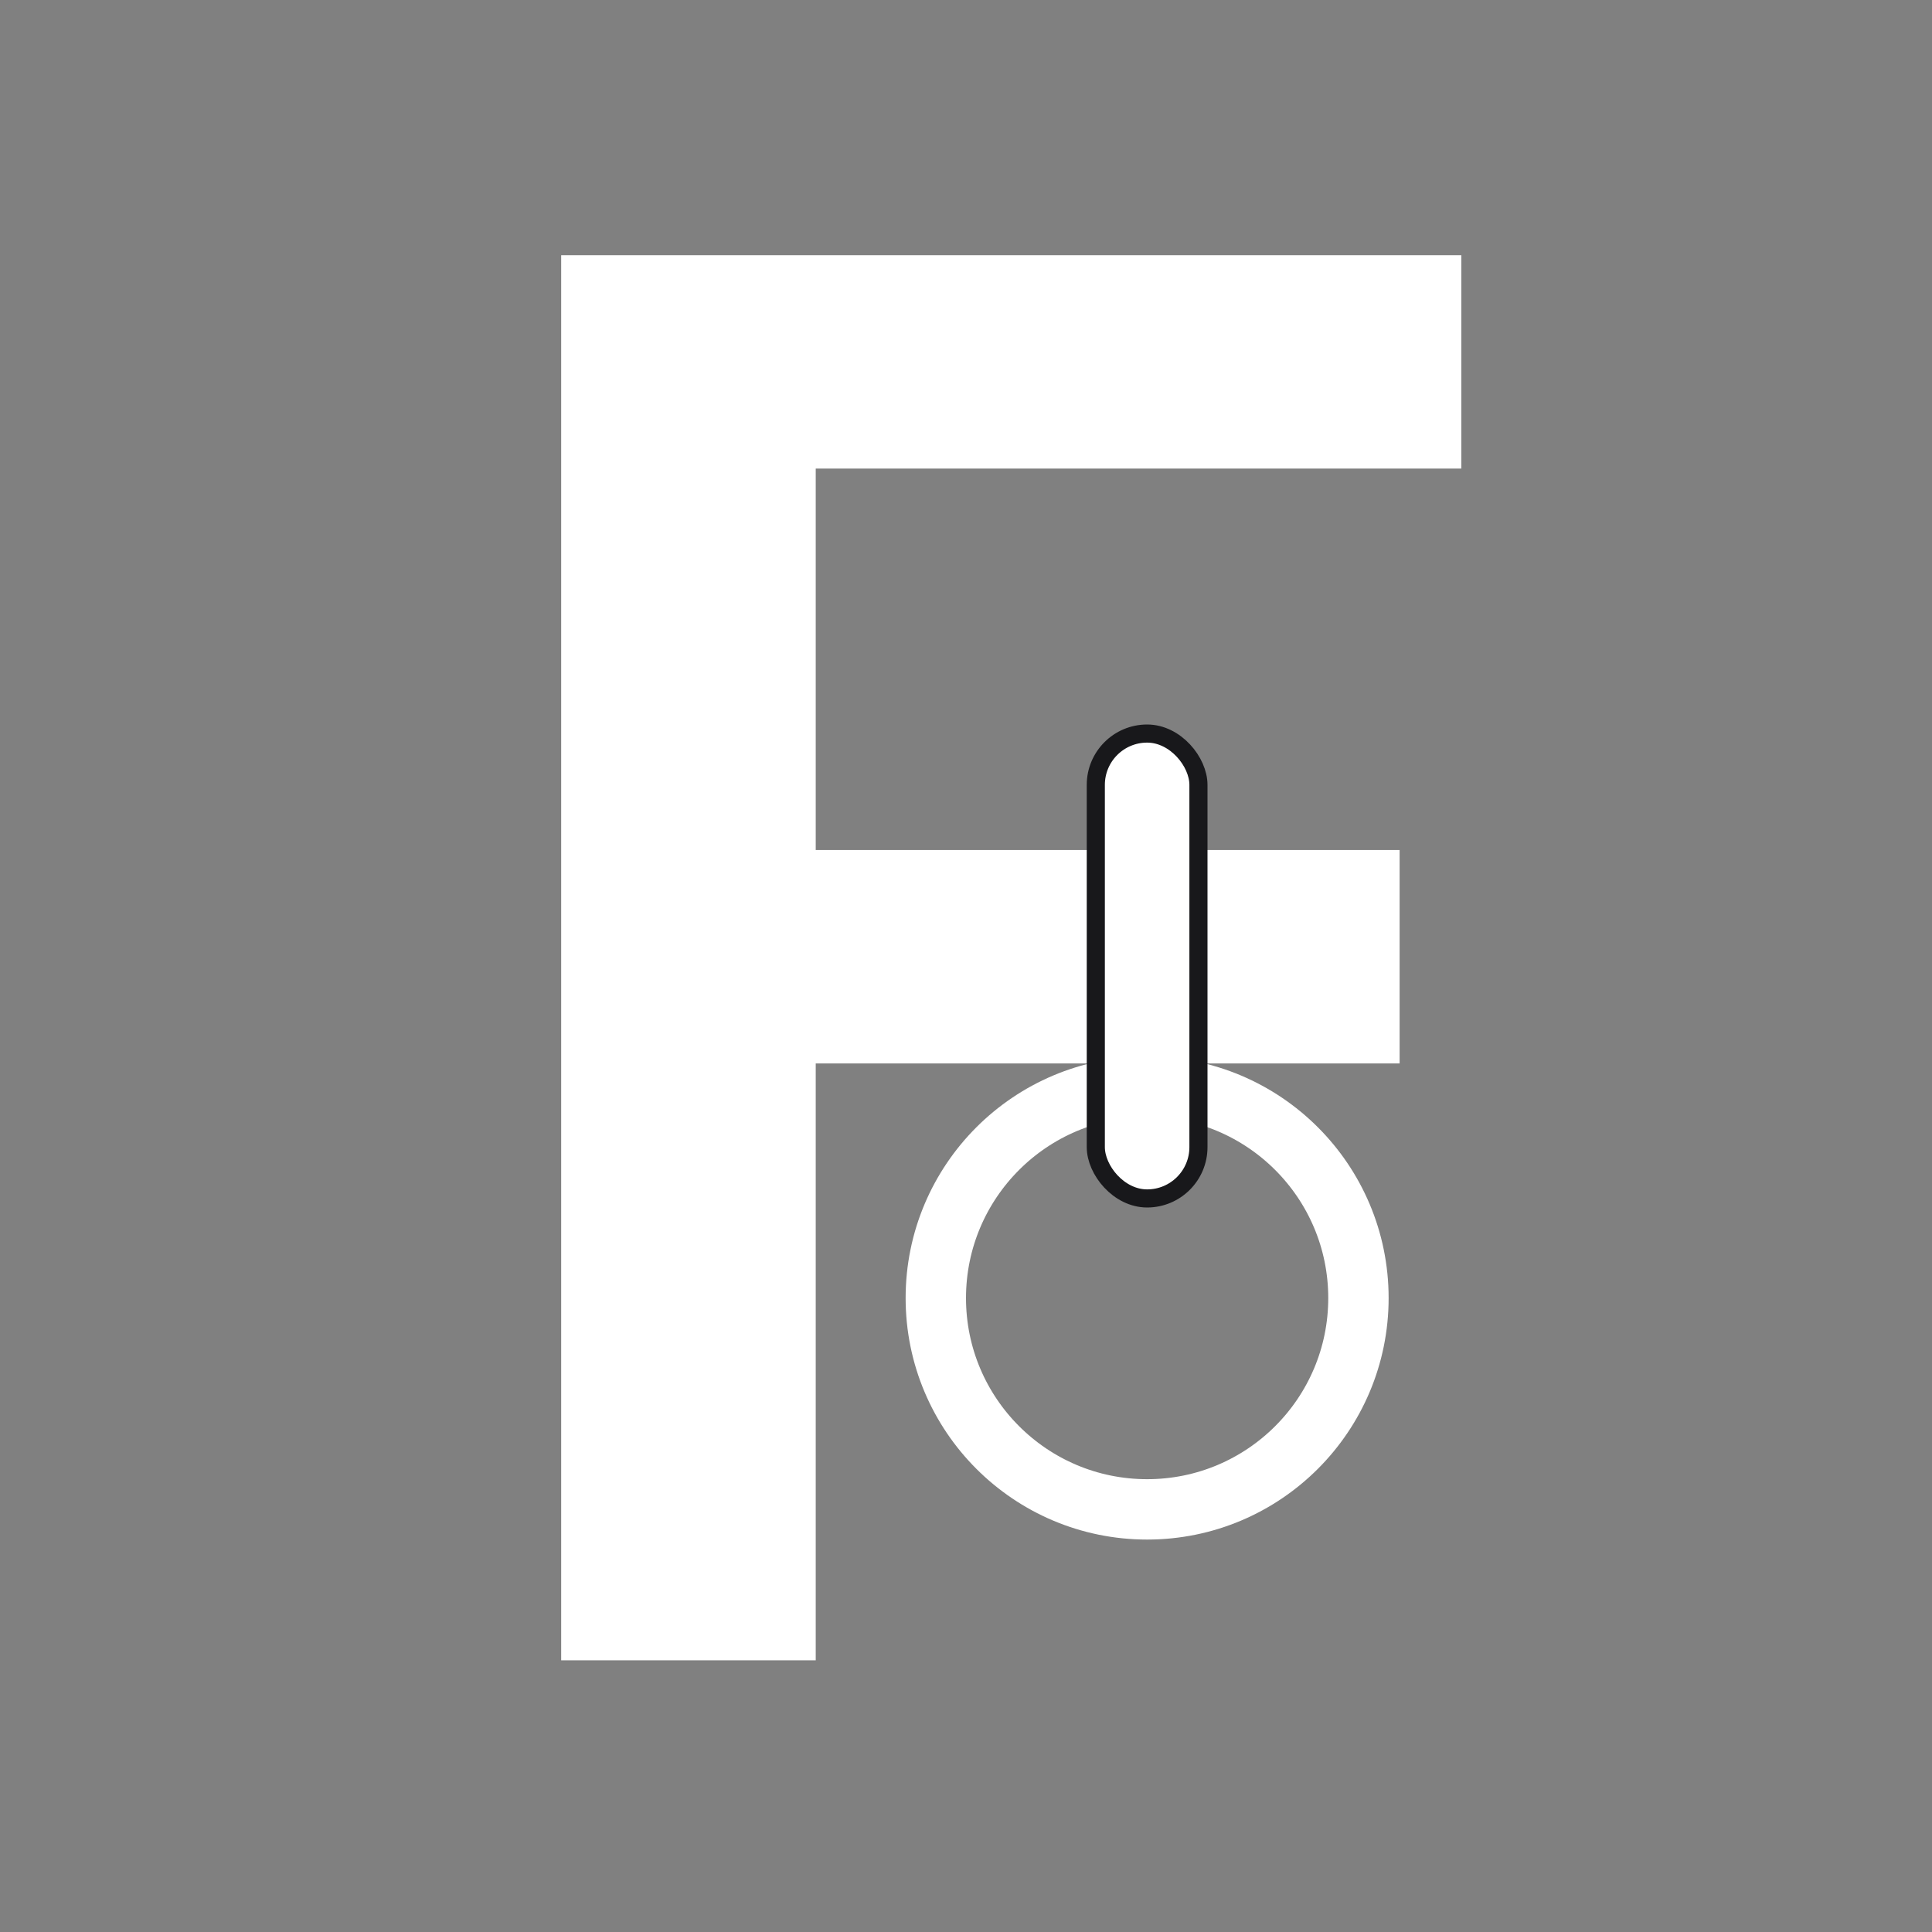 <svg width="32" height="32" viewBox="0 0 32 32" fill="none" xmlns="http://www.w3.org/2000/svg">
<rect x="0" y="0" width="32" height="32" fill="#808080" stroke="none"/>
<path d="M9.295 27.5V4.227H24.204V7.761H13.511V14.079H23.182V17.614H13.511V27.5H9.295Z" fill="white"/>
<circle cx="19" cy="21.5" r="3.5" stroke="white"/>
<rect x="18.15" y="12.15" width="1.7" height="7.7" rx="0.85" fill="white" stroke="#18181B" stroke-width="0.3"/>
</svg>
